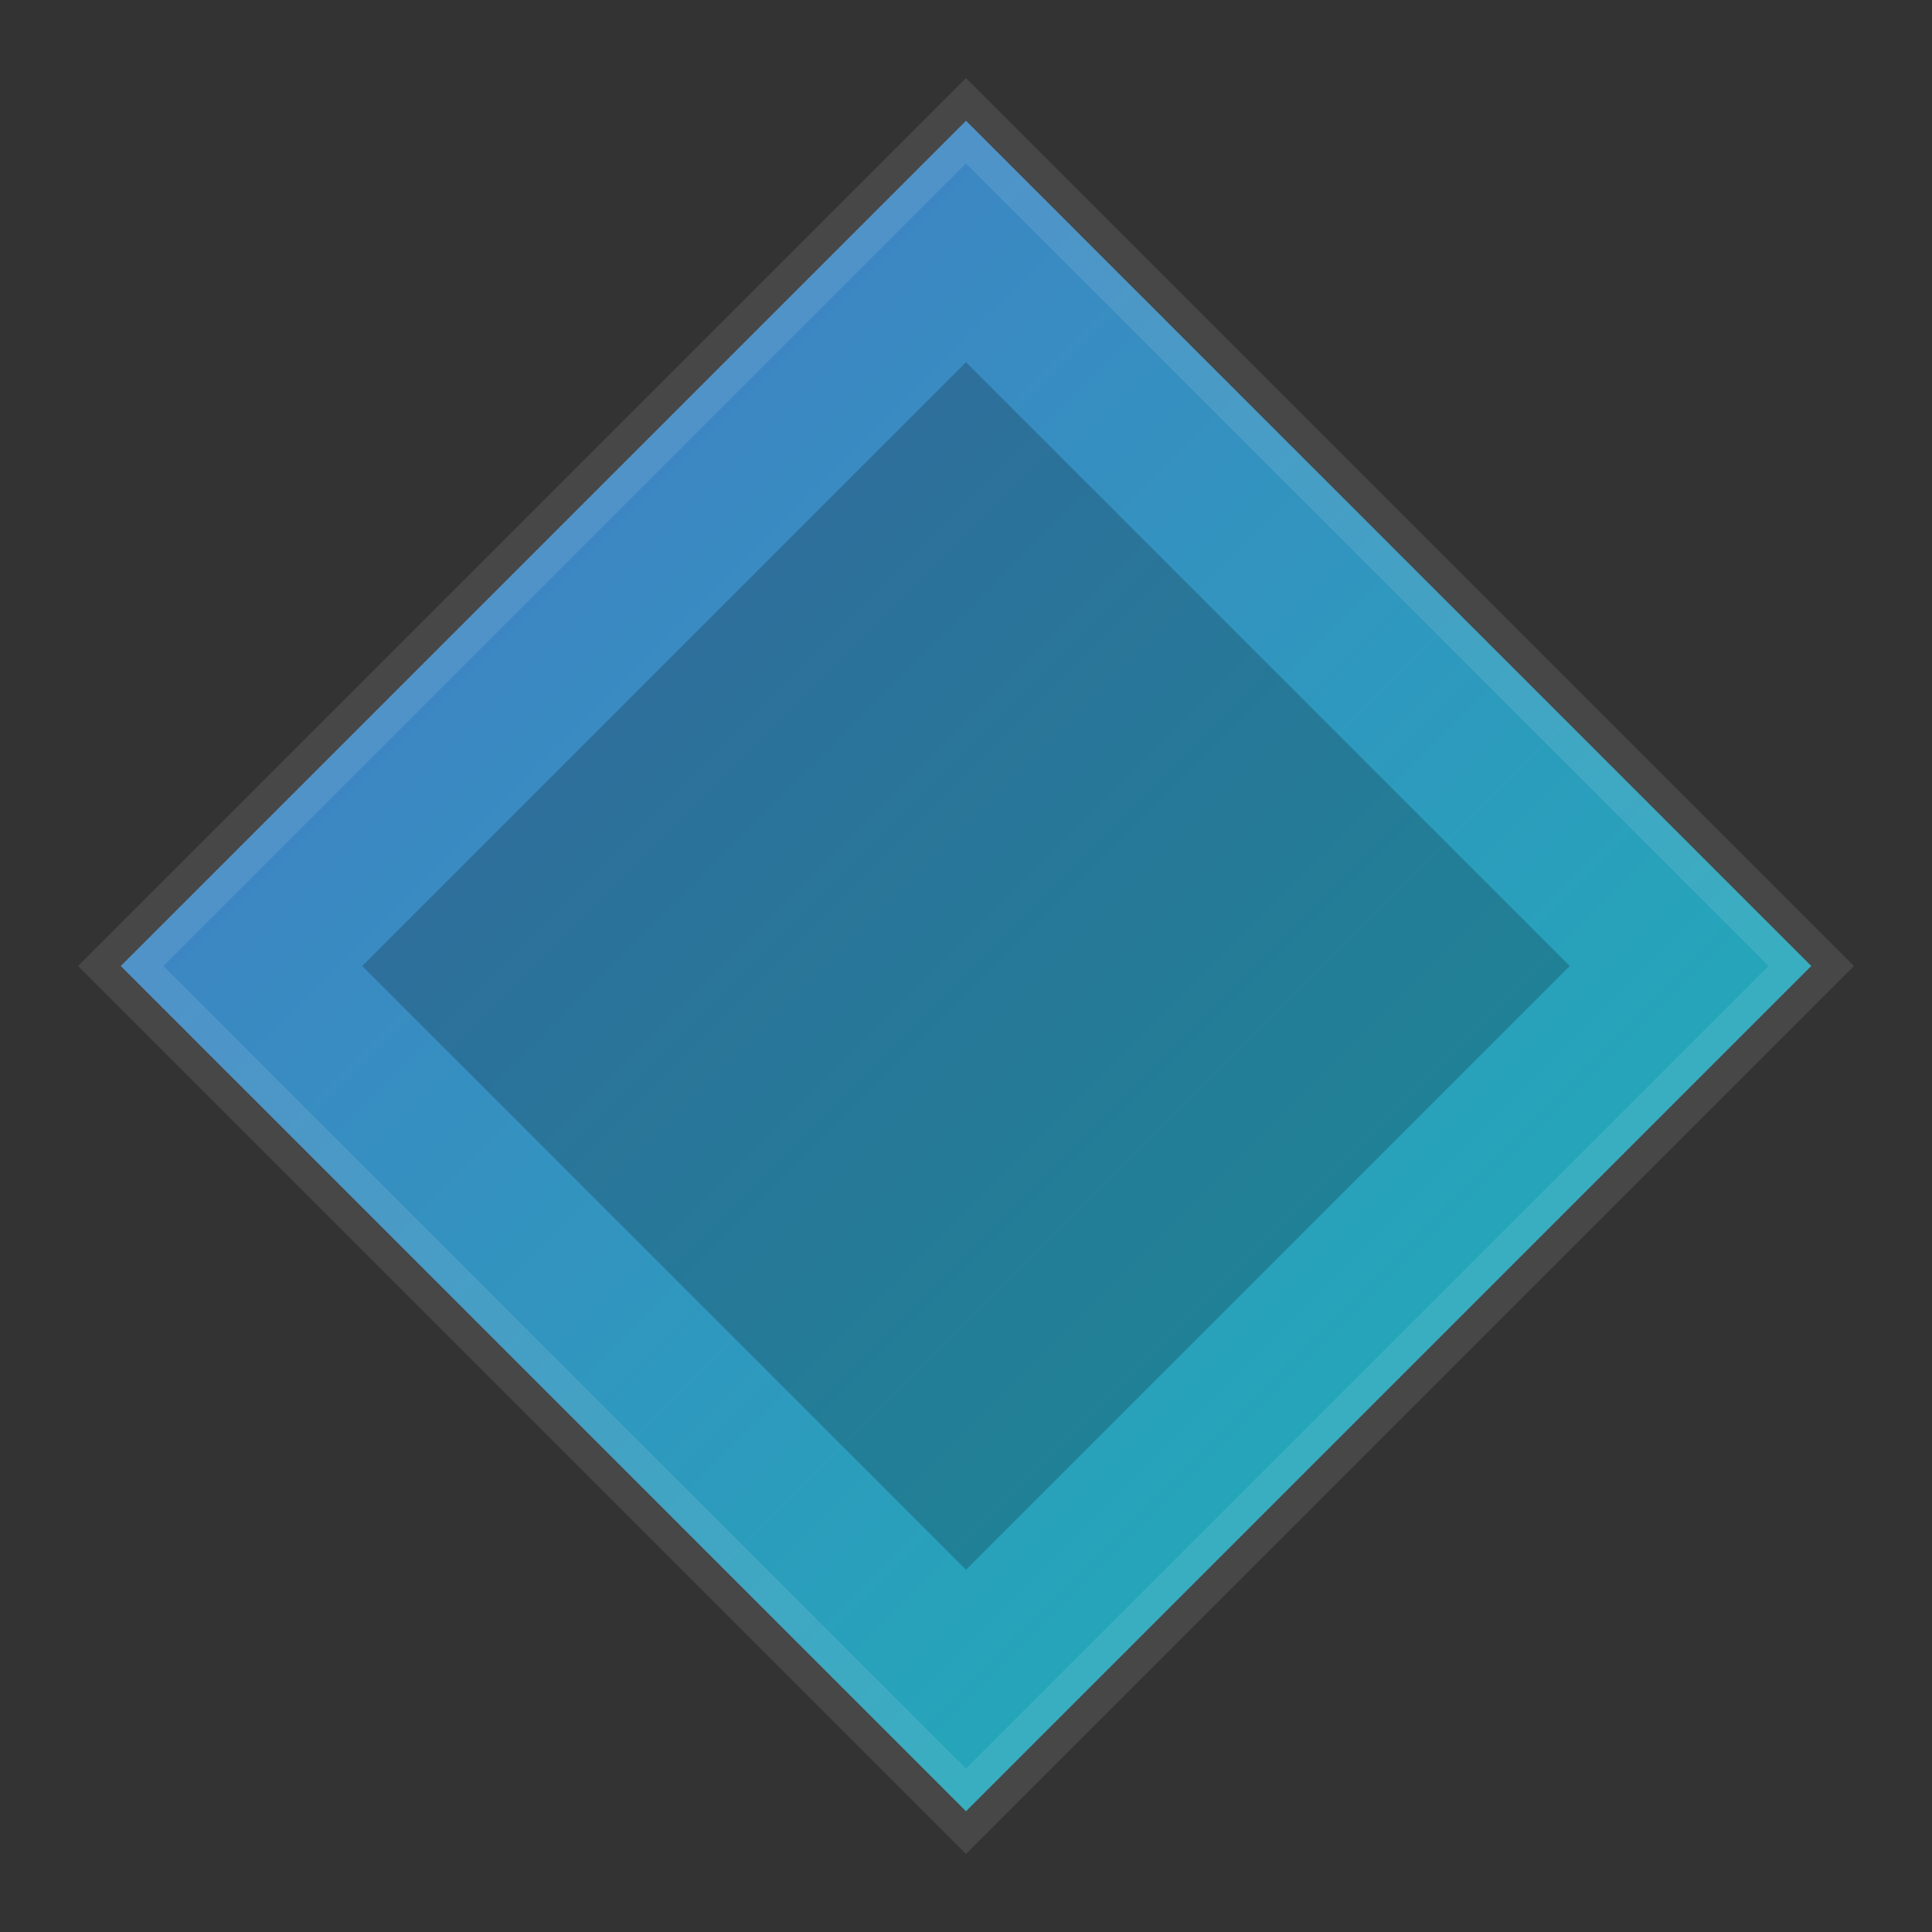 <svg width="32" height="32" viewBox="0 0 32 32" fill="none" xmlns="http://www.w3.org/2000/svg">
  <rect x="0" y="0" width="32" height="32" fill="#333333" stroke="none"/>
  <defs>
    <linearGradient id="grad" x1="0%" y1="0%" x2="100%" y2="100%">
      <stop offset="0%" style="stop-color:#4877c8" />
      <stop offset="100%" style="stop-color:#19b5b5" />
    </linearGradient>
  </defs>
  <path d="M16 2L30 16L16 30L2 16L16 2Z" fill="url(#grad)" stroke="#ffffff" stroke-width="1" stroke-opacity="0.1"/>
  <path d="M16 6L26 16L16 26L6 16L16 6Z" fill="#000000" fill-opacity="0.2"/>
</svg> 